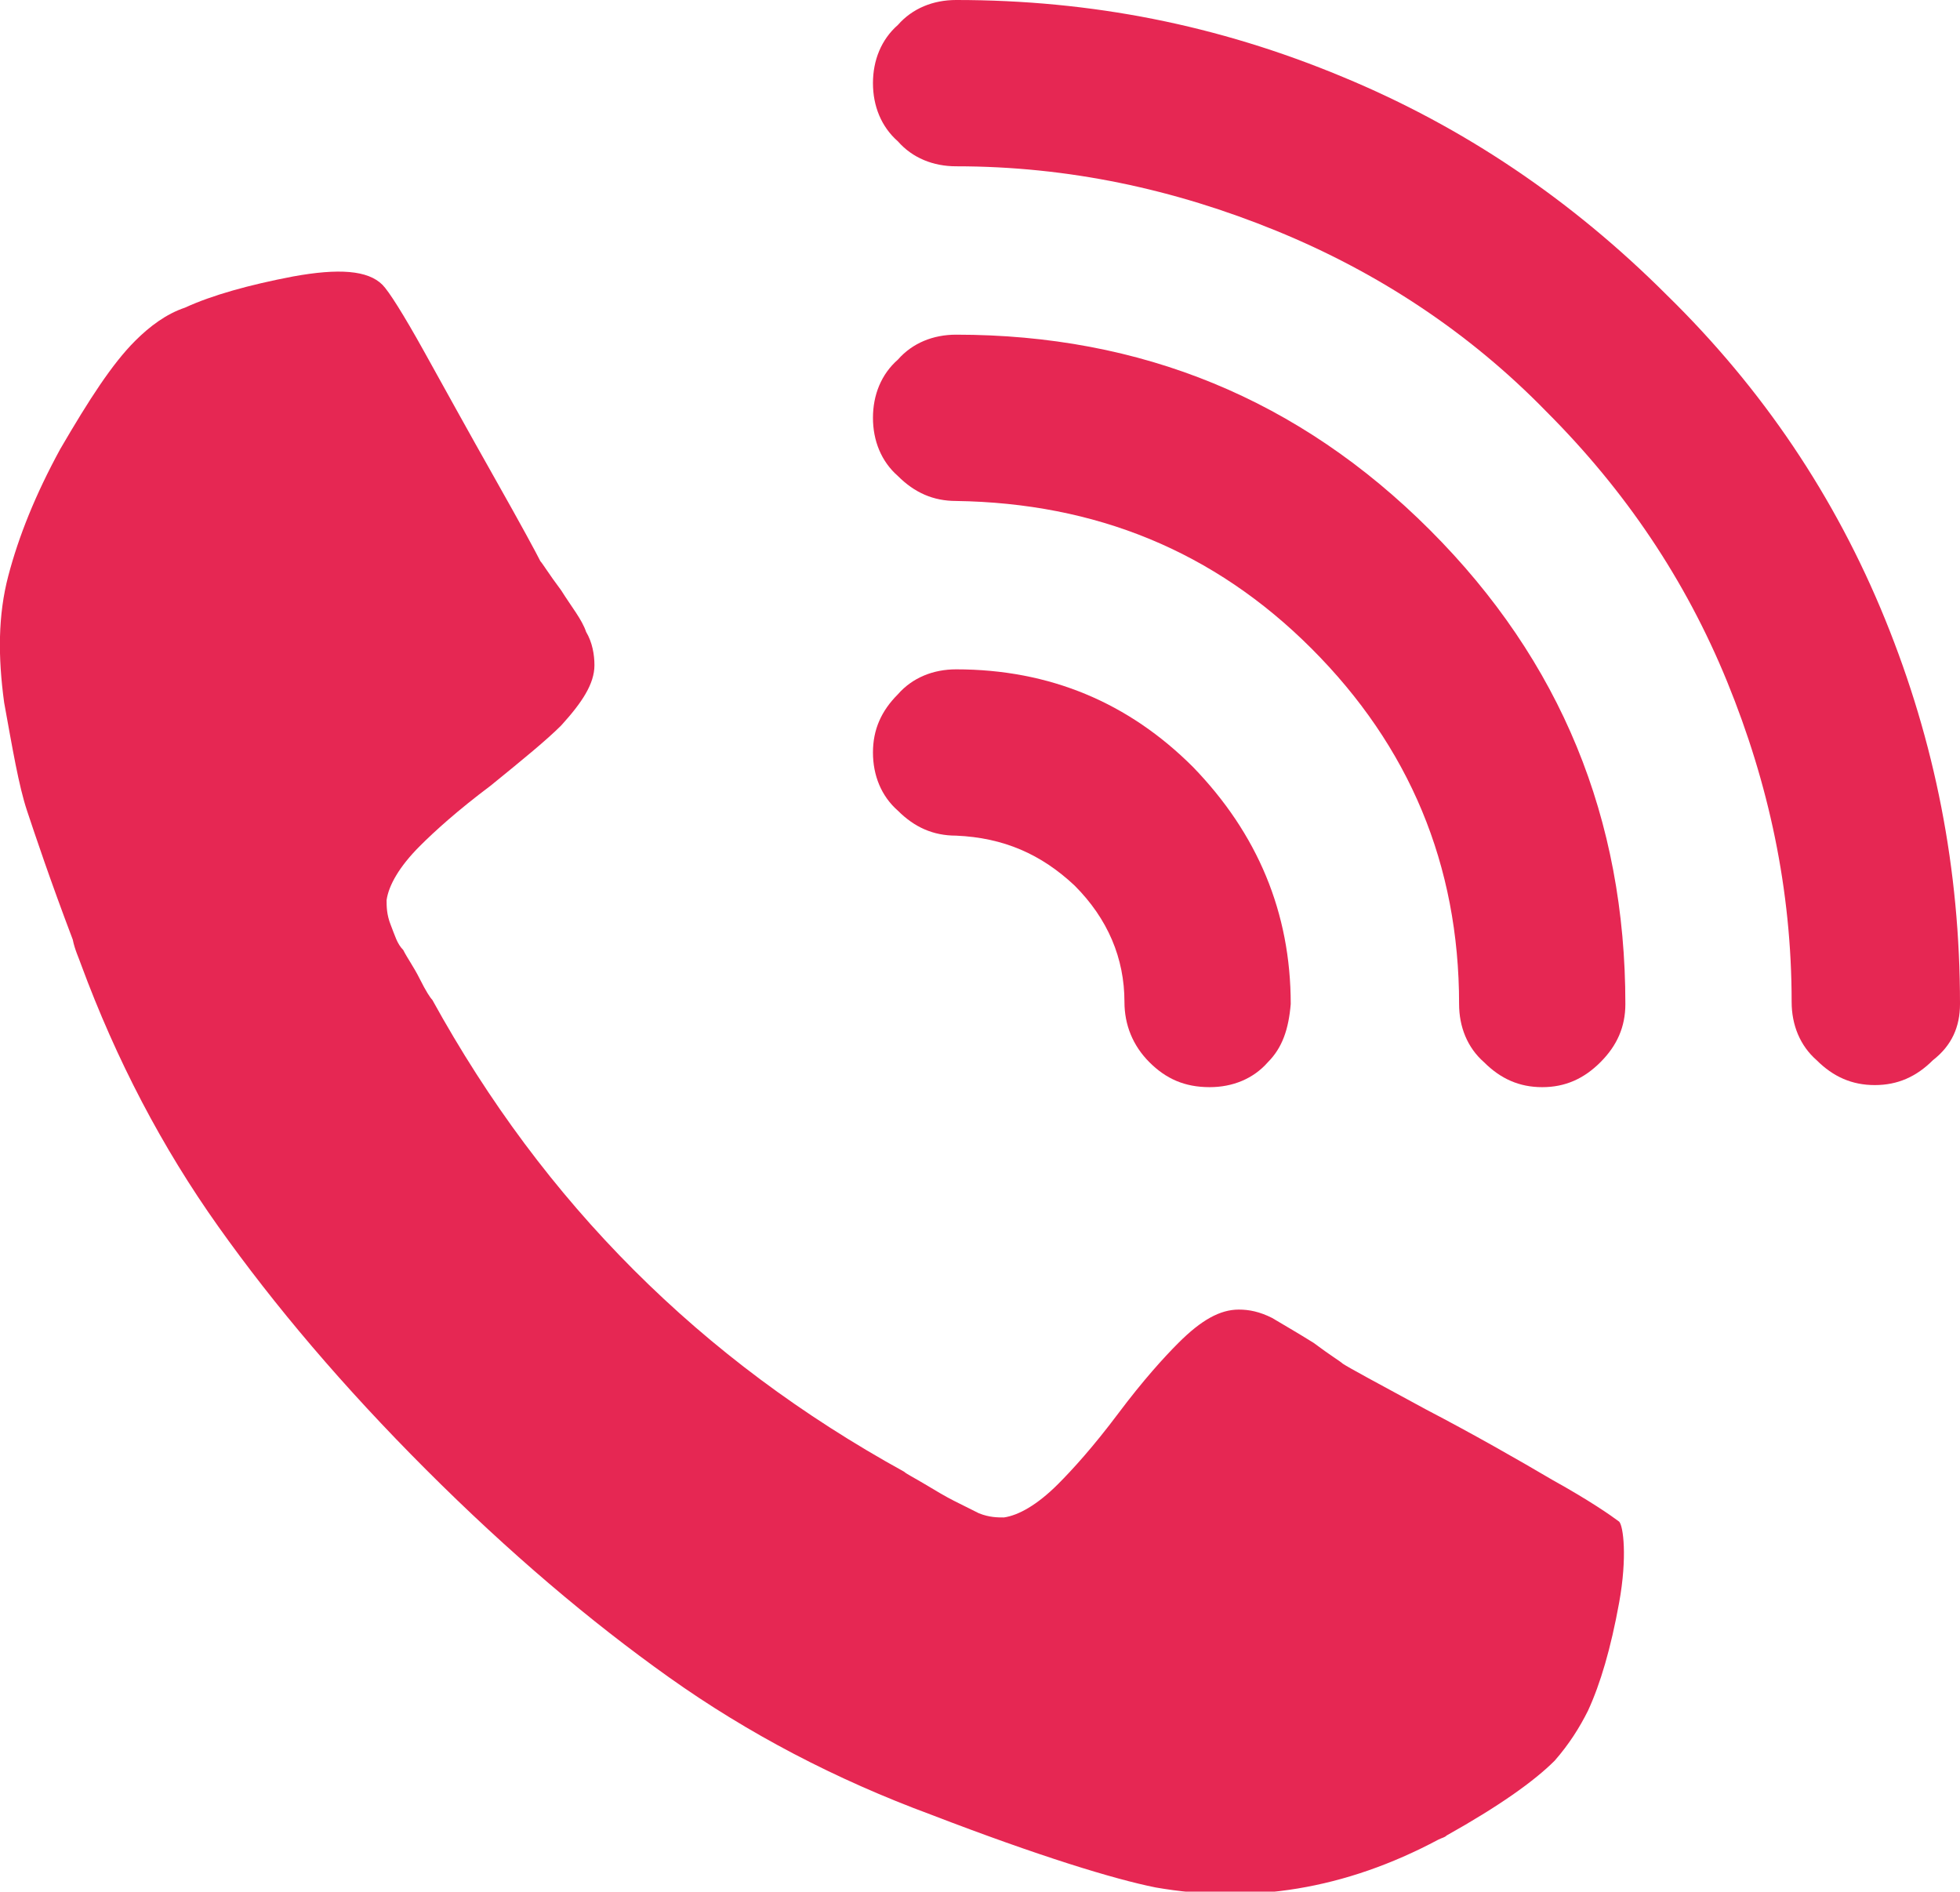 <?xml version="1.0" encoding="UTF-8"?> <!-- Generator: Adobe Illustrator 25.0.0, SVG Export Plug-In . SVG Version: 6.00 Build 0) --> <svg xmlns="http://www.w3.org/2000/svg" xmlns:xlink="http://www.w3.org/1999/xlink" x="0px" y="0px" viewBox="0 0 94.3 91" style="enable-background:new 0 0 94.3 91;" xml:space="preserve"> <style type="text/css"> .st0{fill:#004079;} .st1{fill:url(#SVGID_1_);} .st2{fill:#FFFFFF;} .st3{fill:#E62753;} .st4{fill:url(#SVGID_2_);} .st5{fill-rule:evenodd;clip-rule:evenodd;fill:#FFED00;} .st6{fill:#1D1D1B;} .st7{fill-rule:evenodd;clip-rule:evenodd;fill:#1D1D1B;} .st8{fill-rule:evenodd;clip-rule:evenodd;fill:#FFFFFF;} .st9{fill-rule:evenodd;clip-rule:evenodd;fill:#E30613;} .st10{fill:#FFED00;} .st11{fill:url(#SVGID_3_);} .st12{fill:none;stroke:#E62753;stroke-width:3;stroke-miterlimit:10;} .st13{fill:none;stroke:#E62753;stroke-width:6;stroke-miterlimit:10;} .st14{fill:url(#SVGID_4_);} .st15{fill:#26364A;} .st16{fill:#2B6090;} .st17{fill:#6060A7;} .st18{fill:#C42045;} .st19{fill:#291D18;} .st20{fill:#F4A785;} .st21{fill:#F8C0A7;} .st22{fill:#EBEBEB;} .st23{fill:#F09973;} .st24{fill:#006CB6;} .st25{fill:#1C79BD;} .st26{fill:#4D382D;} .st27{fill:#D6D6D6;} .st28{fill:#F7AE67;} .st29{fill:#EB6653;} .st30{clip-path:url(#SVGID_6_);} .st31{fill:#F09A74;} .st32{fill:#E3E3E3;} .st33{fill:#CCDDDF;} .st34{fill:#7EA4D7;} .st35{fill:#DCD8D9;} .st36{fill:url(#SVGID_7_);} .st37{clip-path:url(#SVGID_9_);} .st38{fill:none;} .st39{fill:#403F78;} .st40{fill:#54539C;} .st41{fill:#67393B;} .st42{clip-path:url(#SVGID_11_);} .st43{clip-path:url(#SVGID_13_);} .st44{fill:#003464;} .st45{fill:#6E6E6F;} .st46{fill:#B9B7B8;} .st47{fill:#525152;} .st48{fill:none;stroke:#FFFFFF;stroke-width:2.628;stroke-linecap:round;stroke-linejoin:round;stroke-miterlimit:10;} .st49{fill:#E62753;stroke:#E62753;stroke-width:0.505;stroke-miterlimit:10;} .st50{fill:#FFFFFF;stroke:#E62753;stroke-width:1.515;stroke-linecap:round;stroke-linejoin:round;stroke-miterlimit:10;} .st51{fill:url(#SVGID_14_);} .st52{fill:url(#SVGID_15_);} .st53{clip-path:url(#SVGID_17_);} .st54{fill:#E62753;stroke:#E62753;stroke-width:2.246;stroke-miterlimit:10;} .st55{fill:#FFFFFF;stroke:#E62753;stroke-width:6.737;stroke-linecap:round;stroke-linejoin:round;stroke-miterlimit:10;} .st56{fill:none;stroke:#FFFFFF;stroke-width:2;stroke-miterlimit:10;} </style> <g id="Слой_2"> </g> <g id="Слой_1"> <g> <path class="st3" d="M77.9,77.1c-0.4,2.2-0.9,3.9-1.5,5.2c-0.4,0.8-0.9,1.6-1.6,2.4c-1,1-2.7,2.2-5.2,3.6 c-0.1,0.1-0.2,0.1-0.4,0.2c-4.5,2.4-9,3.1-13.6,2.3c-2-0.4-5.6-1.5-10.8-3.5c-4.6-1.7-8.8-3.9-12.6-6.6c-3.8-2.7-7.7-6-11.7-10 c-4-4-7.3-7.9-10-11.7s-4.9-8-6.6-12.6c-0.1-0.3-0.3-0.7-0.4-1.2c-1.1-2.9-1.8-5-2.2-6.2c-0.4-1.2-0.7-3-1.1-5.2 c-0.3-2.2-0.3-4.2,0.2-6.1c0.5-1.9,1.3-3.9,2.5-6.1c1.4-2.4,2.5-4.1,3.6-5.2c0.7-0.7,1.5-1.3,2.4-1.6c1.3-0.6,3.1-1.1,5.2-1.5 c2.2-0.4,3.6-0.3,4.3,0.4c0.3,0.3,1,1.4,2,3.2c1,1.8,2.1,3.8,3.4,6.1s2,3.6,2.2,4c0.1,0.1,0.4,0.6,1,1.4c0.5,0.8,1,1.4,1.2,2 c0.3,0.5,0.4,1.1,0.4,1.6c0,0.9-0.6,1.8-1.6,2.9c-0.7,0.7-1.8,1.6-3.4,2.9c-1.6,1.2-2.7,2.2-3.4,2.9c-1,1-1.5,1.9-1.6,2.6 c0,0.3,0,0.7,0.2,1.2c0.2,0.5,0.3,0.9,0.6,1.2c0.2,0.4,0.5,0.8,0.8,1.4c0.3,0.6,0.5,0.9,0.6,1c2.7,4.9,5.9,9.2,9.7,13 s8.1,7,13,9.7c0.1,0.1,0.5,0.3,1,0.6c0.5,0.3,1,0.6,1.4,0.8c0.4,0.2,0.8,0.4,1.2,0.6c0.5,0.2,0.9,0.2,1.2,0.2 c0.7-0.1,1.6-0.6,2.6-1.6c0.7-0.7,1.7-1.8,2.9-3.4s2.2-2.7,2.9-3.4c1.1-1.1,2-1.6,2.9-1.6c0.5,0,1,0.1,1.6,0.4 c0.5,0.3,1.2,0.7,2,1.2c0.8,0.6,1.3,0.9,1.4,1c0.3,0.2,1.6,0.9,4,2.2c2.3,1.2,4.4,2.4,6.1,3.4c1.8,1,2.8,1.7,3.2,2 C78.1,73.4,78.3,74.9,77.9,77.1z"></path> <path class="st3" d="M62.1,48.3c0-4.4-1.6-8.2-4.7-11.4c-3.1-3.1-6.9-4.7-11.4-4.7c-1.1,0-2.1,0.4-2.8,1.2 c-0.8,0.8-1.2,1.7-1.2,2.8s0.4,2.1,1.2,2.8c0.8,0.8,1.7,1.2,2.8,1.2c2.3,0.1,4.1,0.9,5.7,2.4c1.6,1.6,2.4,3.5,2.4,5.6 c0,1.1,0.4,2.1,1.2,2.9c0.8,0.8,1.7,1.2,2.9,1.2c1.1,0,2.1-0.4,2.8-1.2C61.7,50.4,62,49.5,62.1,48.3z"></path> <path class="st3" d="M78.2,48.3c0-8.9-3.1-16.5-9.4-22.8c-6.3-6.3-13.9-9.4-22.8-9.4c-1.1,0-2.1,0.4-2.8,1.2 C42.4,18,42,19,42,20.1c0,1.1,0.4,2.1,1.2,2.8c0.8,0.8,1.7,1.2,2.8,1.2c6.7,0.1,12.4,2.4,17.1,7.1c4.7,4.7,7.1,10.4,7.1,17.1 c0,1.1,0.4,2.1,1.2,2.8c0.8,0.8,1.7,1.2,2.8,1.2c1.1,0,2-0.4,2.8-1.2C77.8,50.3,78.2,49.4,78.2,48.3z"></path> <path class="st3" d="M94.3,48.3c0-6.5-1.2-12.6-3.6-18.5c-2.4-5.9-5.9-11.1-10.5-15.6c-4.6-4.6-9.8-8.1-15.6-10.5 C58.6,1.2,52.5,0,46,0c-1.1,0-2.1,0.4-2.8,1.2C42.4,1.9,42,2.9,42,4s0.4,2.1,1.2,2.8C43.9,7.6,44.9,8,46,8 c5.4,0,10.5,1.1,15.4,3.1c4.9,2,9.3,4.9,13,8.7c3.8,3.8,6.7,8.1,8.7,13c2,4.9,3.1,10,3.1,15.4c0,1.1,0.4,2.1,1.2,2.8 c0.8,0.8,1.7,1.2,2.8,1.2c1.1,0,2-0.4,2.8-1.2C93.9,50.3,94.3,49.4,94.3,48.3z"></path> </g> </g> </svg> 